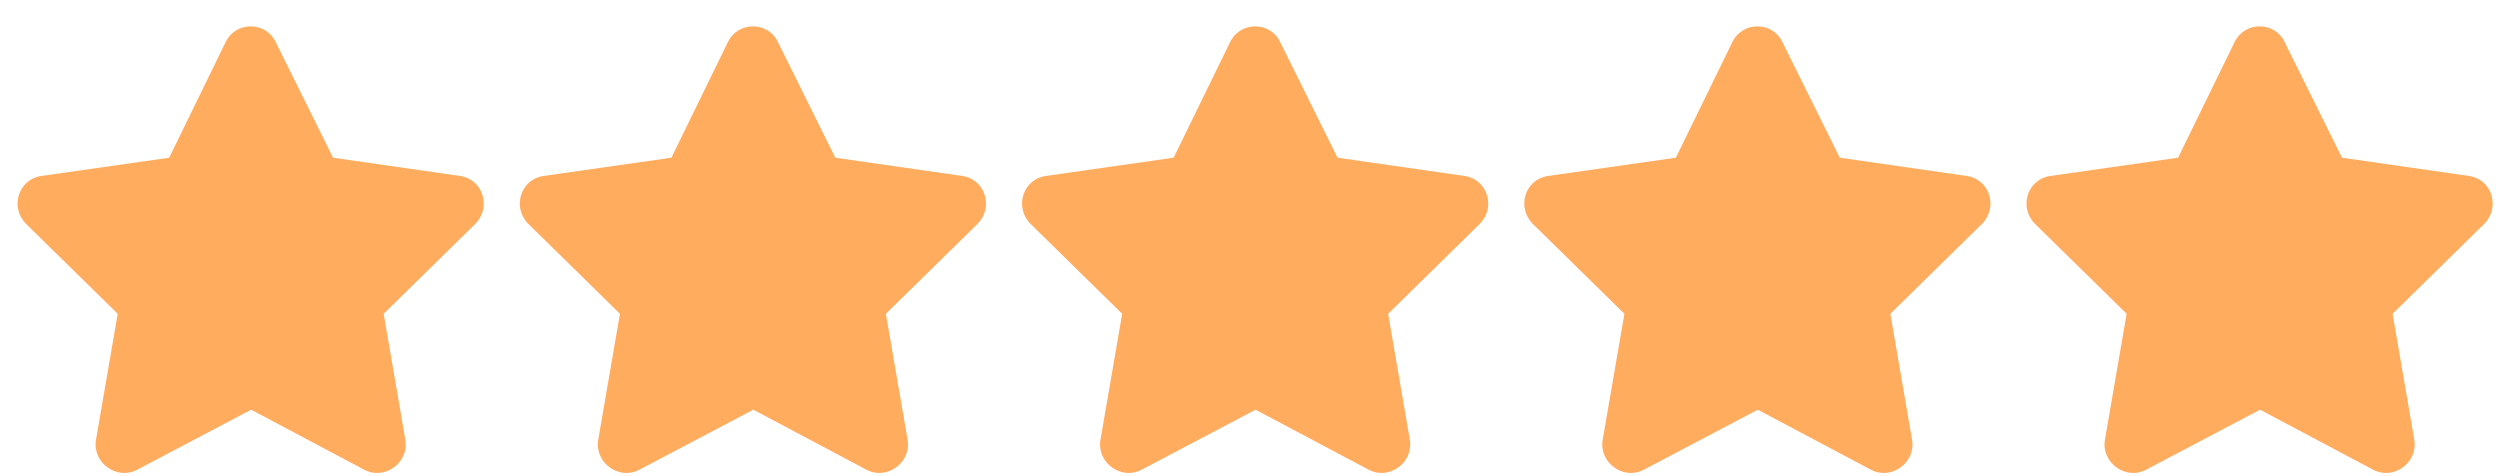 <svg width="84" height="16" viewBox="0 0 84 16" fill="none" xmlns="http://www.w3.org/2000/svg">
<path d="M7.588 1.402L5.684 5.299L1.377 5.914C0.615 6.031 0.322 6.969 0.879 7.525L3.955 10.543L3.223 14.791C3.105 15.553 3.926 16.139 4.6 15.787L8.438 13.766L12.246 15.787C12.92 16.139 13.74 15.553 13.623 14.791L12.891 10.543L15.967 7.525C16.523 6.969 16.23 6.031 15.469 5.914L11.191 5.299L9.258 1.402C8.936 0.729 7.939 0.699 7.588 1.402Z" fill="#FFAC5F"/>
<path d="M24.463 1.402L22.559 5.299L18.252 5.914C17.49 6.031 17.197 6.969 17.754 7.525L20.83 10.543L20.098 14.791C19.98 15.553 20.801 16.139 21.475 15.787L25.312 13.766L29.121 15.787C29.795 16.139 30.615 15.553 30.498 14.791L29.766 10.543L32.842 7.525C33.398 6.969 33.105 6.031 32.344 5.914L28.066 5.299L26.133 1.402C25.811 0.729 24.814 0.699 24.463 1.402Z" fill="#FFAC5F"/>
<path d="M41.338 1.402L39.434 5.299L35.127 5.914C34.365 6.031 34.072 6.969 34.629 7.525L37.705 10.543L36.973 14.791C36.855 15.553 37.676 16.139 38.35 15.787L42.188 13.766L45.996 15.787C46.67 16.139 47.49 15.553 47.373 14.791L46.641 10.543L49.717 7.525C50.273 6.969 49.98 6.031 49.219 5.914L44.941 5.299L43.008 1.402C42.686 0.729 41.69 0.699 41.338 1.402Z" fill="#FFAC5F"/>
<path d="M58.213 1.402L56.309 5.299L52.002 5.914C51.24 6.031 50.947 6.969 51.504 7.525L54.58 10.543L53.848 14.791C53.73 15.553 54.551 16.139 55.225 15.787L59.062 13.766L62.871 15.787C63.545 16.139 64.365 15.553 64.248 14.791L63.516 10.543L66.592 7.525C67.148 6.969 66.856 6.031 66.094 5.914L61.816 5.299L59.883 1.402C59.561 0.729 58.565 0.699 58.213 1.402Z" fill="#FFAC5F"/>
<path d="M75.088 1.402L73.184 5.299L68.877 5.914C68.115 6.031 67.822 6.969 68.379 7.525L71.455 10.543L70.723 14.791C70.606 15.553 71.426 16.139 72.1 15.787L75.938 13.766L79.746 15.787C80.42 16.139 81.24 15.553 81.123 14.791L80.391 10.543L83.467 7.525C84.023 6.969 83.731 6.031 82.969 5.914L78.691 5.299L76.758 1.402C76.436 0.729 75.439 0.699 75.088 1.402Z" fill="#FFAC5F"/>
</svg>
